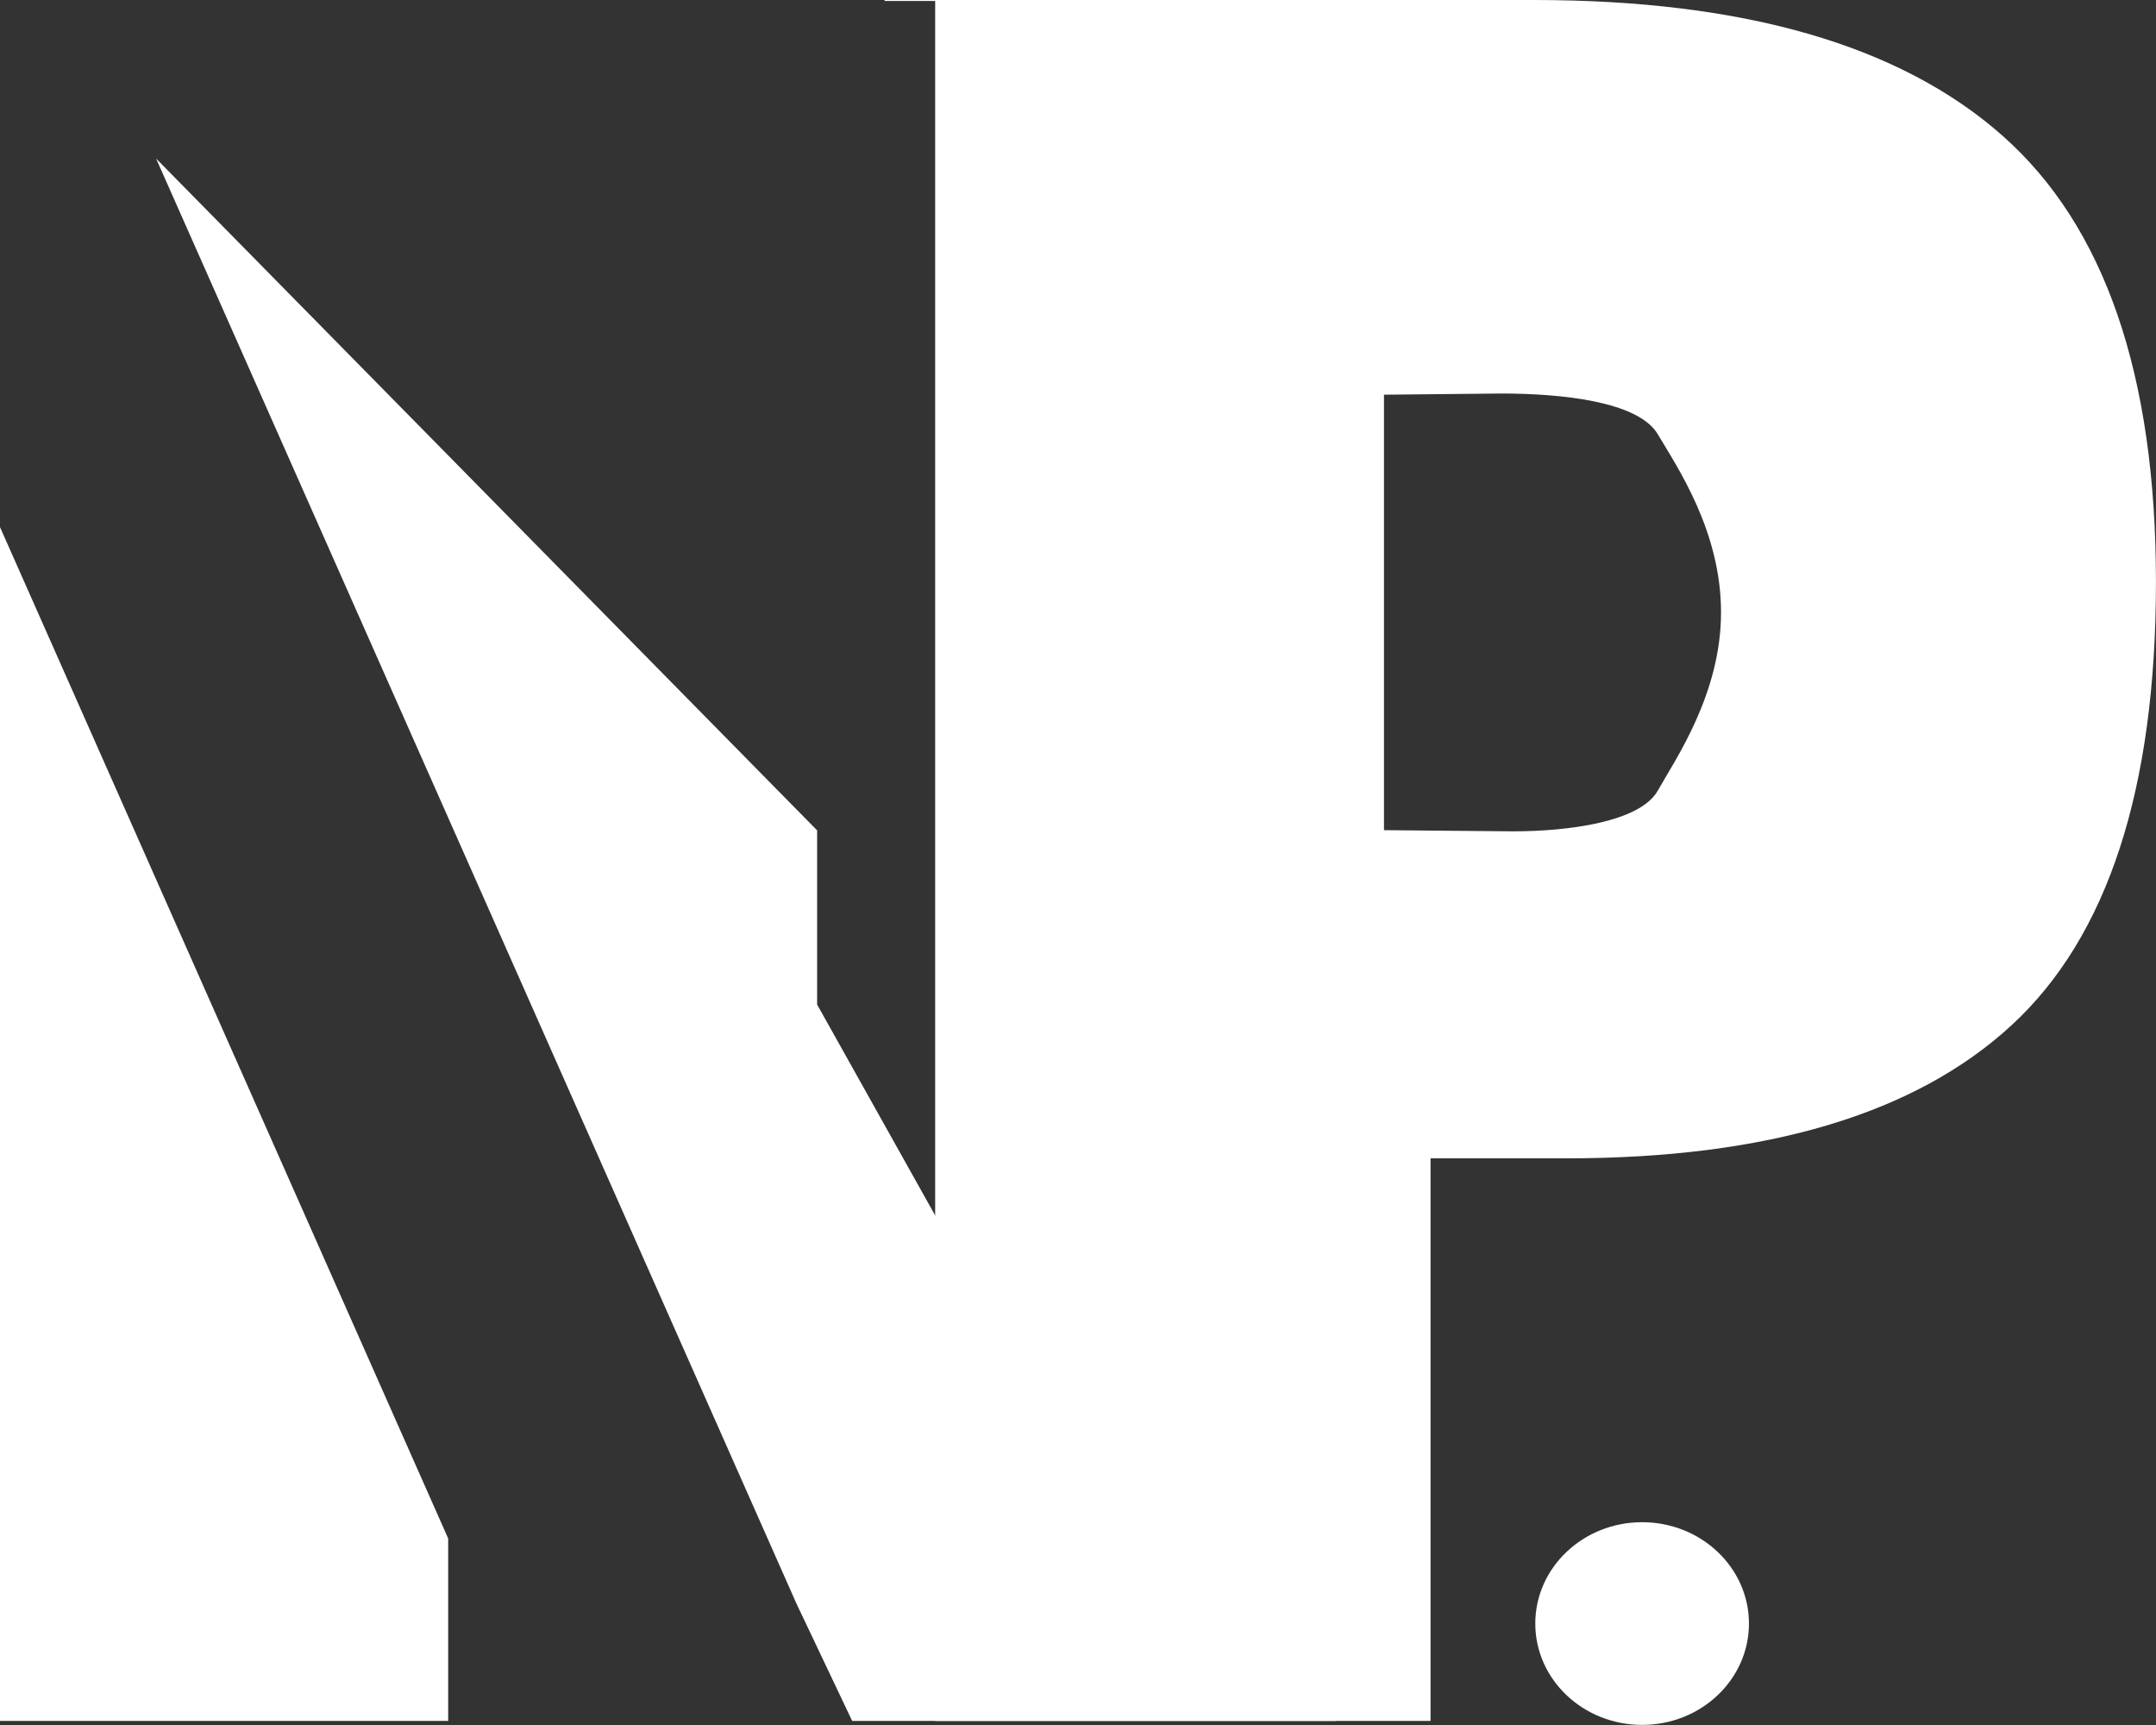 <svg width="40" height="32" viewBox="0 0 40 32" fill="none" xmlns="http://www.w3.org/2000/svg">
<rect x="0" y="0" width="40" height="32" fill="#333333" stroke="none"/>
<ellipse cx="30.466" cy="30.118" rx="1.982" ry="1.88" fill="white"/>
<path d="M8.315 28.54L8.315 31.924L3.229e-07 31.924L9.89048e-08 9.778L8.315 28.54ZM24.783 31.924L15.81 31.924L14.777 29.749L2.896 2.941L15.16 15.404L15.16 18.635L19.842 26.999L19.842 0.018L16.412 0.018L16.412 -1.60598e-07L24.783 -2.42523e-07L24.783 31.924Z" fill="white"/>
<path d="M29.057 21.488L26.541 21.488L26.541 31.924L17.35 31.924L17.35 0L28.455 -1.36624e-07C32.358 -1.84633e-07 35.258 0.84 37.154 2.519C39.051 4.198 39.999 6.957 39.999 10.796C39.999 14.634 39.105 17.376 37.318 19.021C35.531 20.666 32.777 21.488 29.057 21.488ZM30.757 14.666C31.085 14.084 31.93 12.869 31.93 11.361C31.93 9.853 31.122 8.673 30.757 8.056C30.392 7.44 28.948 7.3 27.854 7.3L25.677 7.322L25.677 15.4L28.072 15.422C29.094 15.422 30.429 15.249 30.757 14.666Z" fill="white"/>
</svg>
